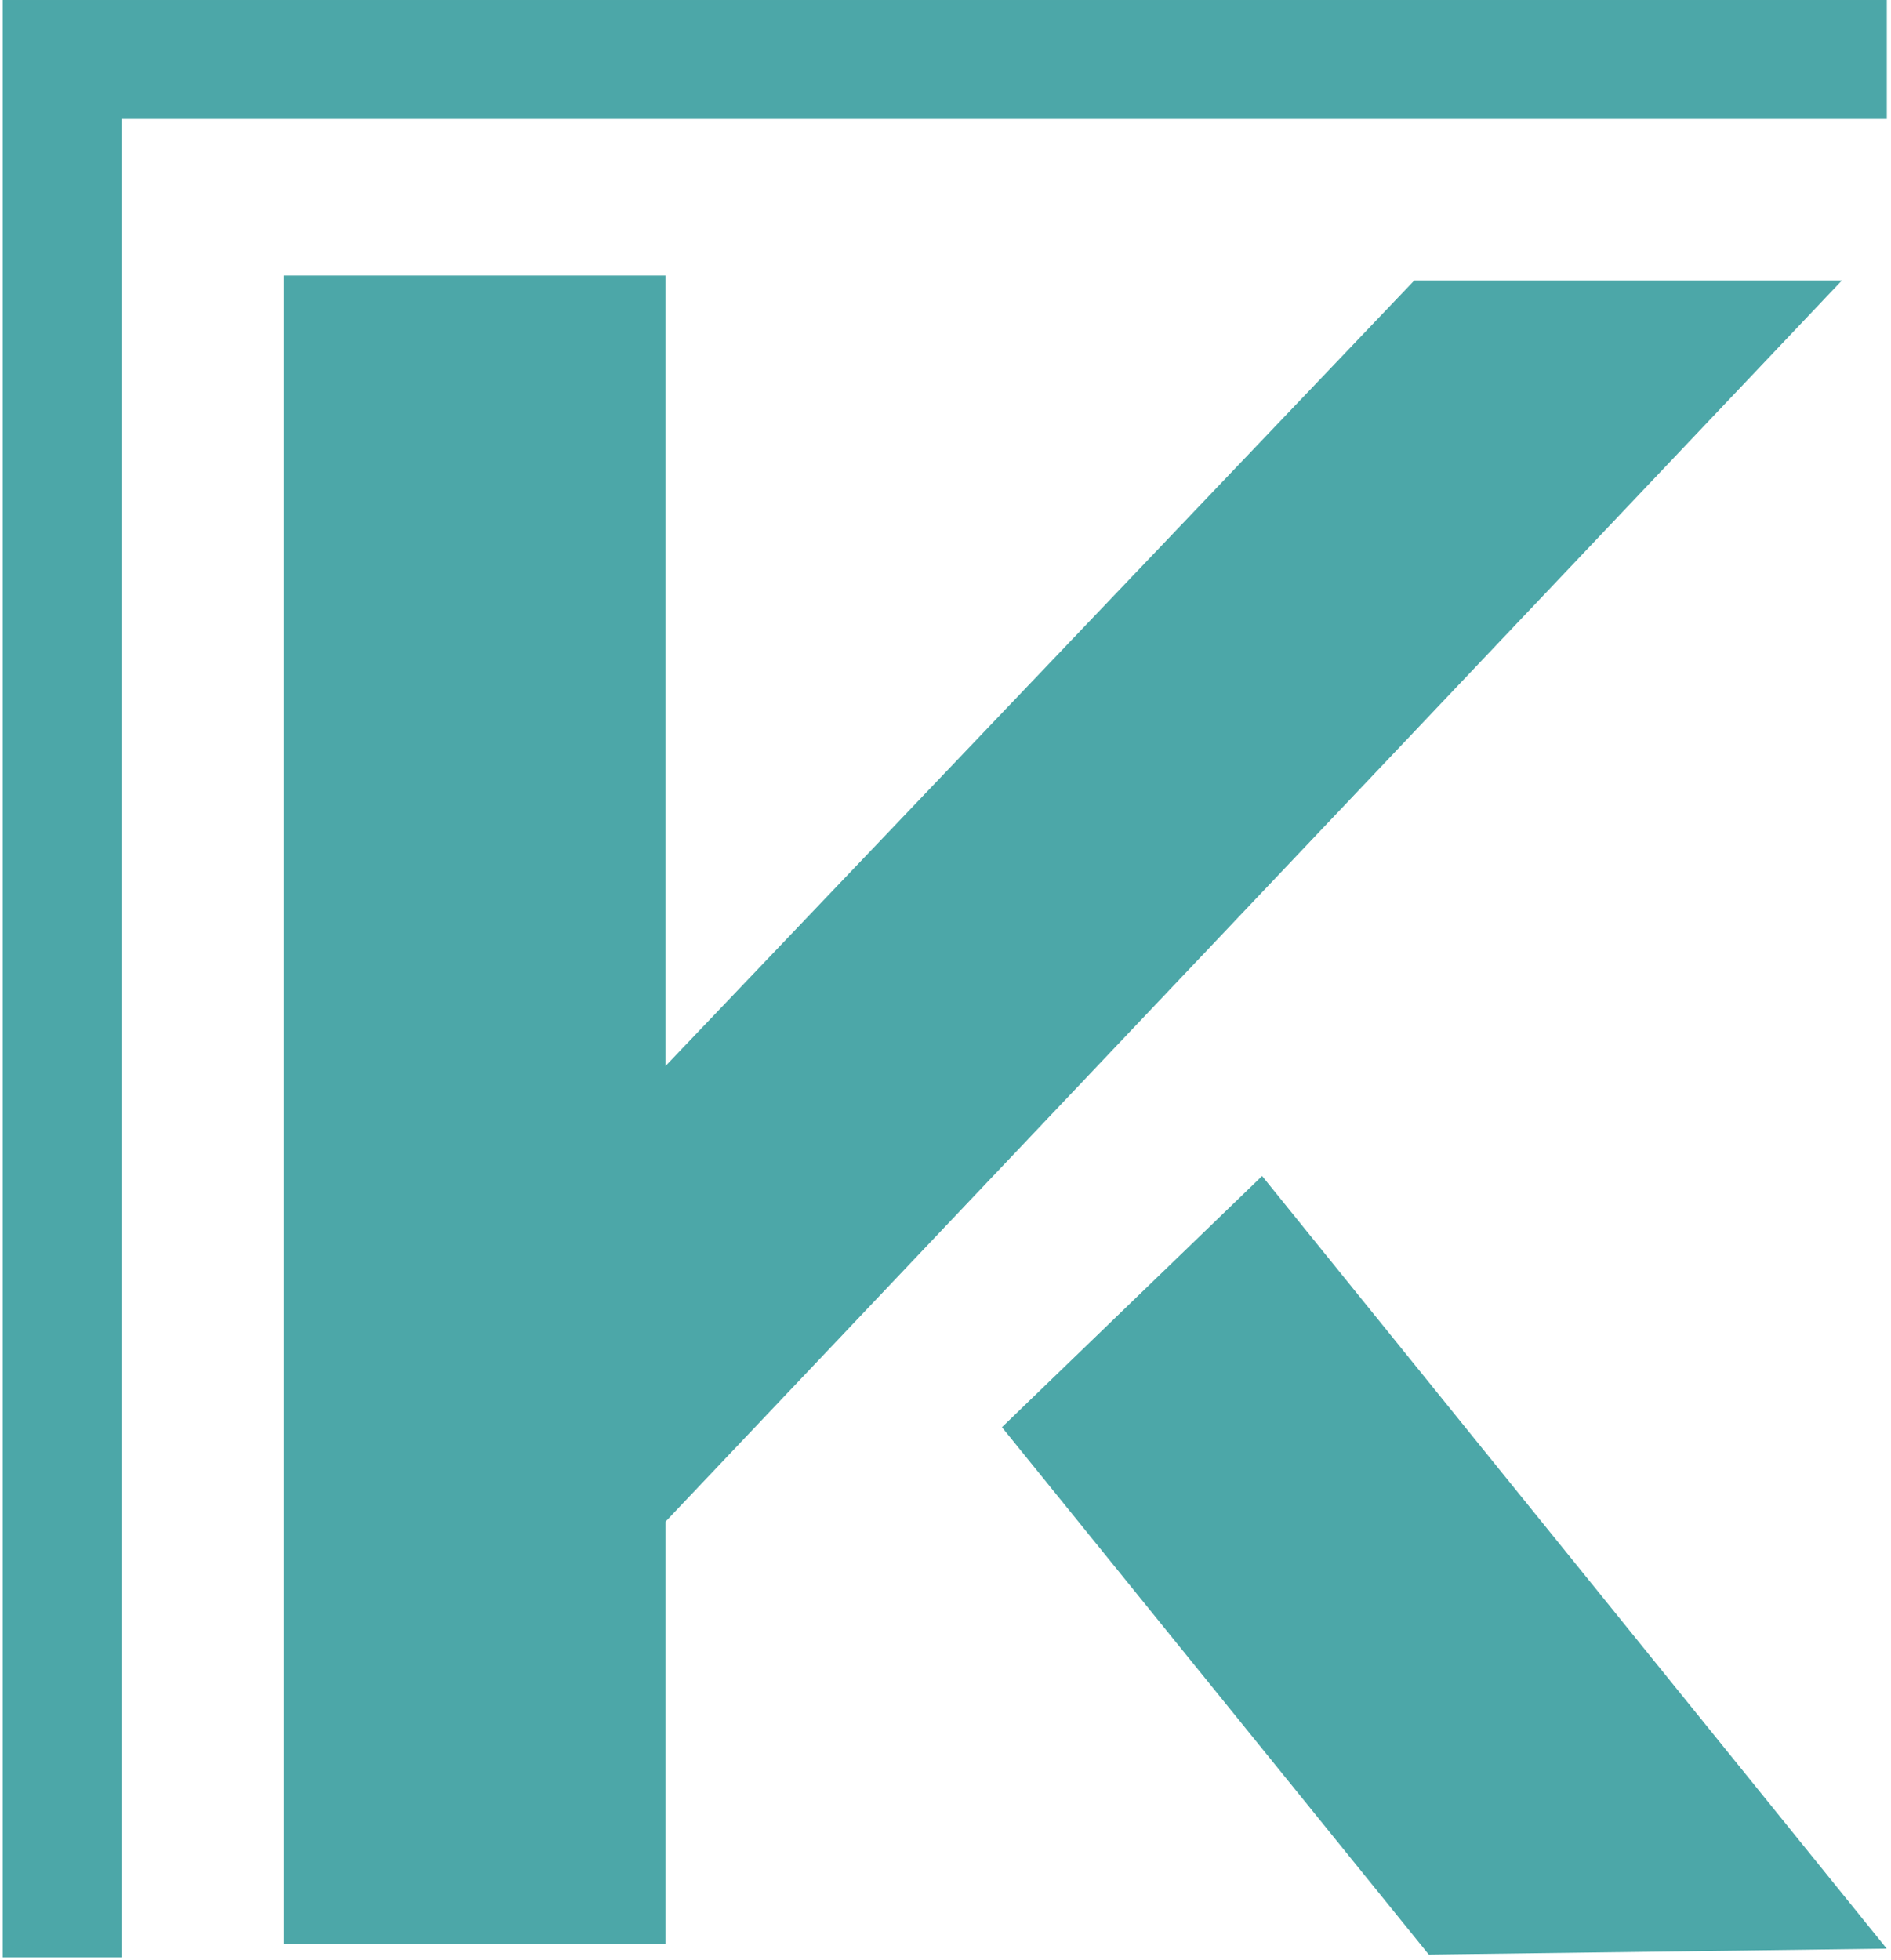 <?xml version="1.0" encoding="UTF-8"?> <svg xmlns="http://www.w3.org/2000/svg" width="275" height="285" viewBox="0 0 275 285" fill="none"><path fill-rule="evenodd" clip-rule="evenodd" d="M0.391 0.001H17.683H274.39V17.294H17.683V284.625H0.391V17.294V0.001Z" fill="#4CA7A8"></path><path fill-rule="evenodd" clip-rule="evenodd" d="M41.256 40.066H96.777V155.021L205.675 40.783H267.859L96.777 221.274V282.688H41.256V40.066Z" fill="#4CA7A8"></path><path fill-rule="evenodd" clip-rule="evenodd" d="M207.783 284.219L145.709 207.535L183.542 171.007L274.374 283.354L207.783 284.219Z" fill="#4CA7A8"></path></svg> 